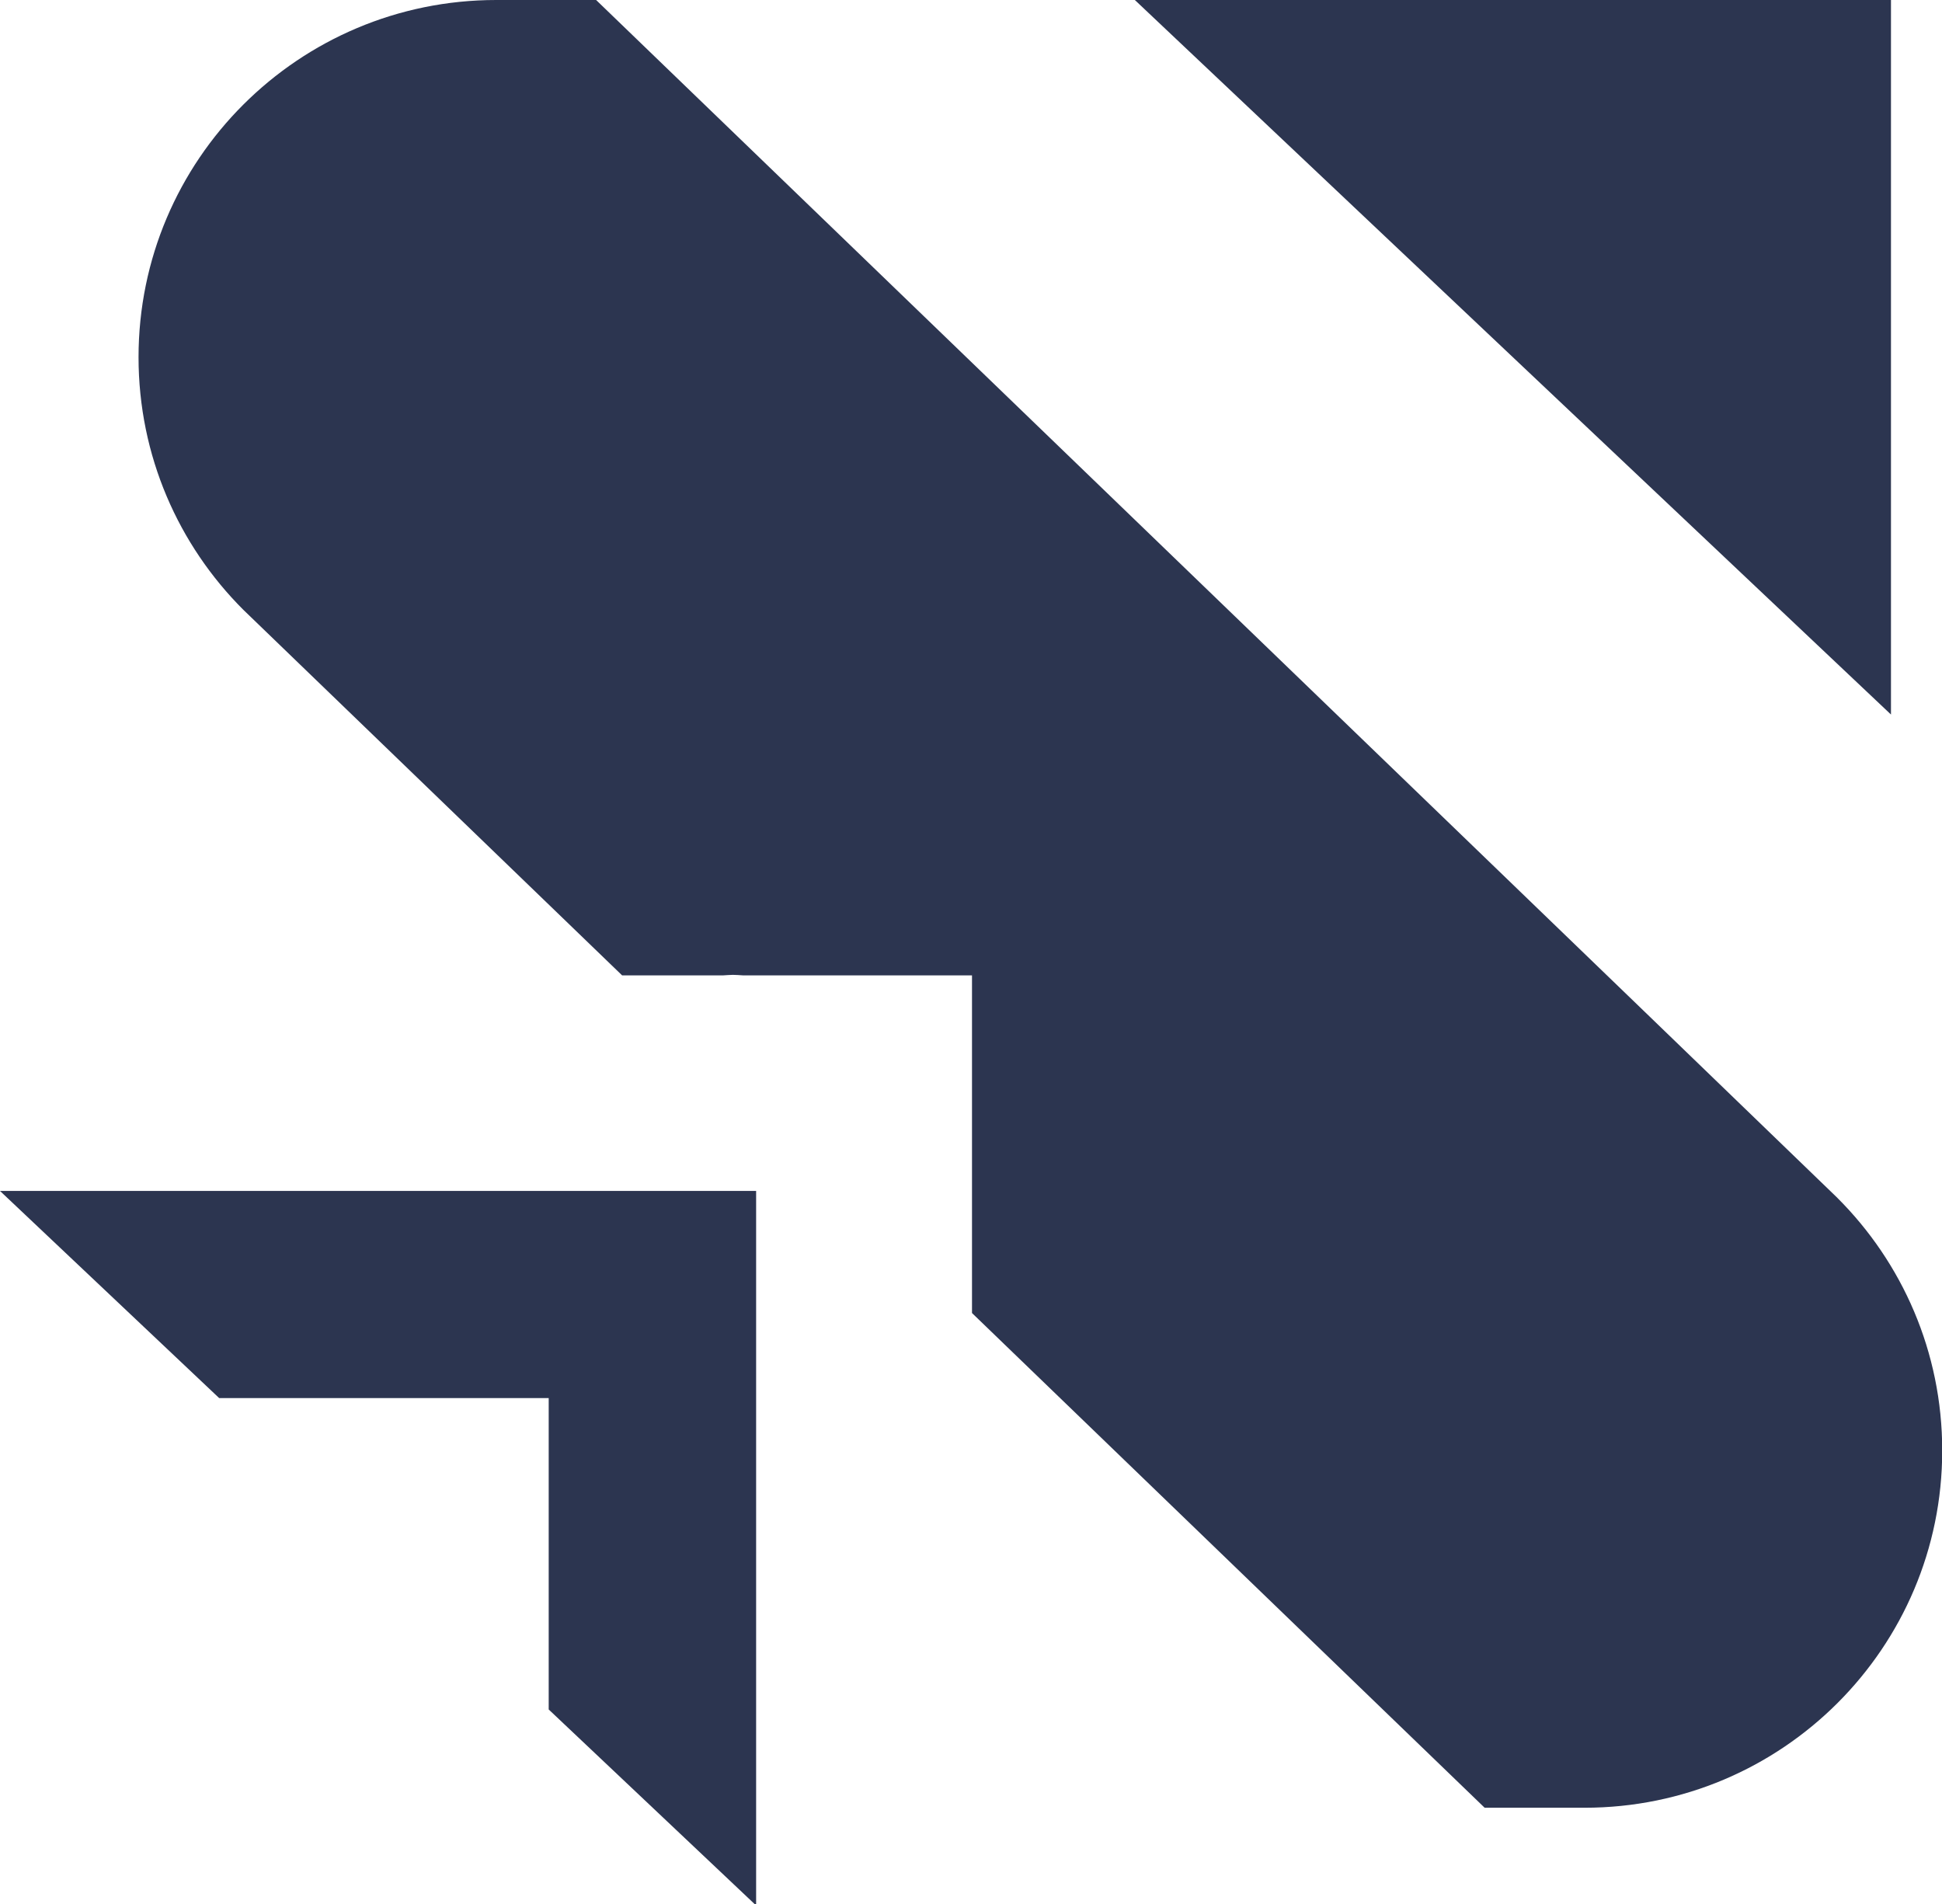 <svg width="510" height="500" viewBox="0 0 510 500" fill="none" xmlns="http://www.w3.org/2000/svg">
<path d="M496.6 187.64L298.029 0H496.6V187.64Z" fill="#2C3550"/>
<path d="M0 312.752L57.557 367.147H144.098V448.92L198.571 500.393V312.752H0Z" fill="#2C3550"/>
<path d="M482.546 314.586C480.216 312.259 163.865 7.063 156.549 0H130.324C78.442 0 36.383 41.999 36.383 93.806C36.383 119.715 46.896 143.157 63.895 160.131C64.127 160.364 107.929 202.633 163.38 256.143H189.885C190.743 256.106 191.591 256.003 192.457 256.003C193.38 256.003 194.275 256.096 195.179 256.143H255.262V344.812C321.169 408.41 380.898 466.044 389.891 474.726H416.116C467.998 474.726 510.057 432.727 510.057 380.92C510.057 355.012 499.545 331.569 482.546 314.595V314.586Z" fill="#2C3550"/>
</svg>
